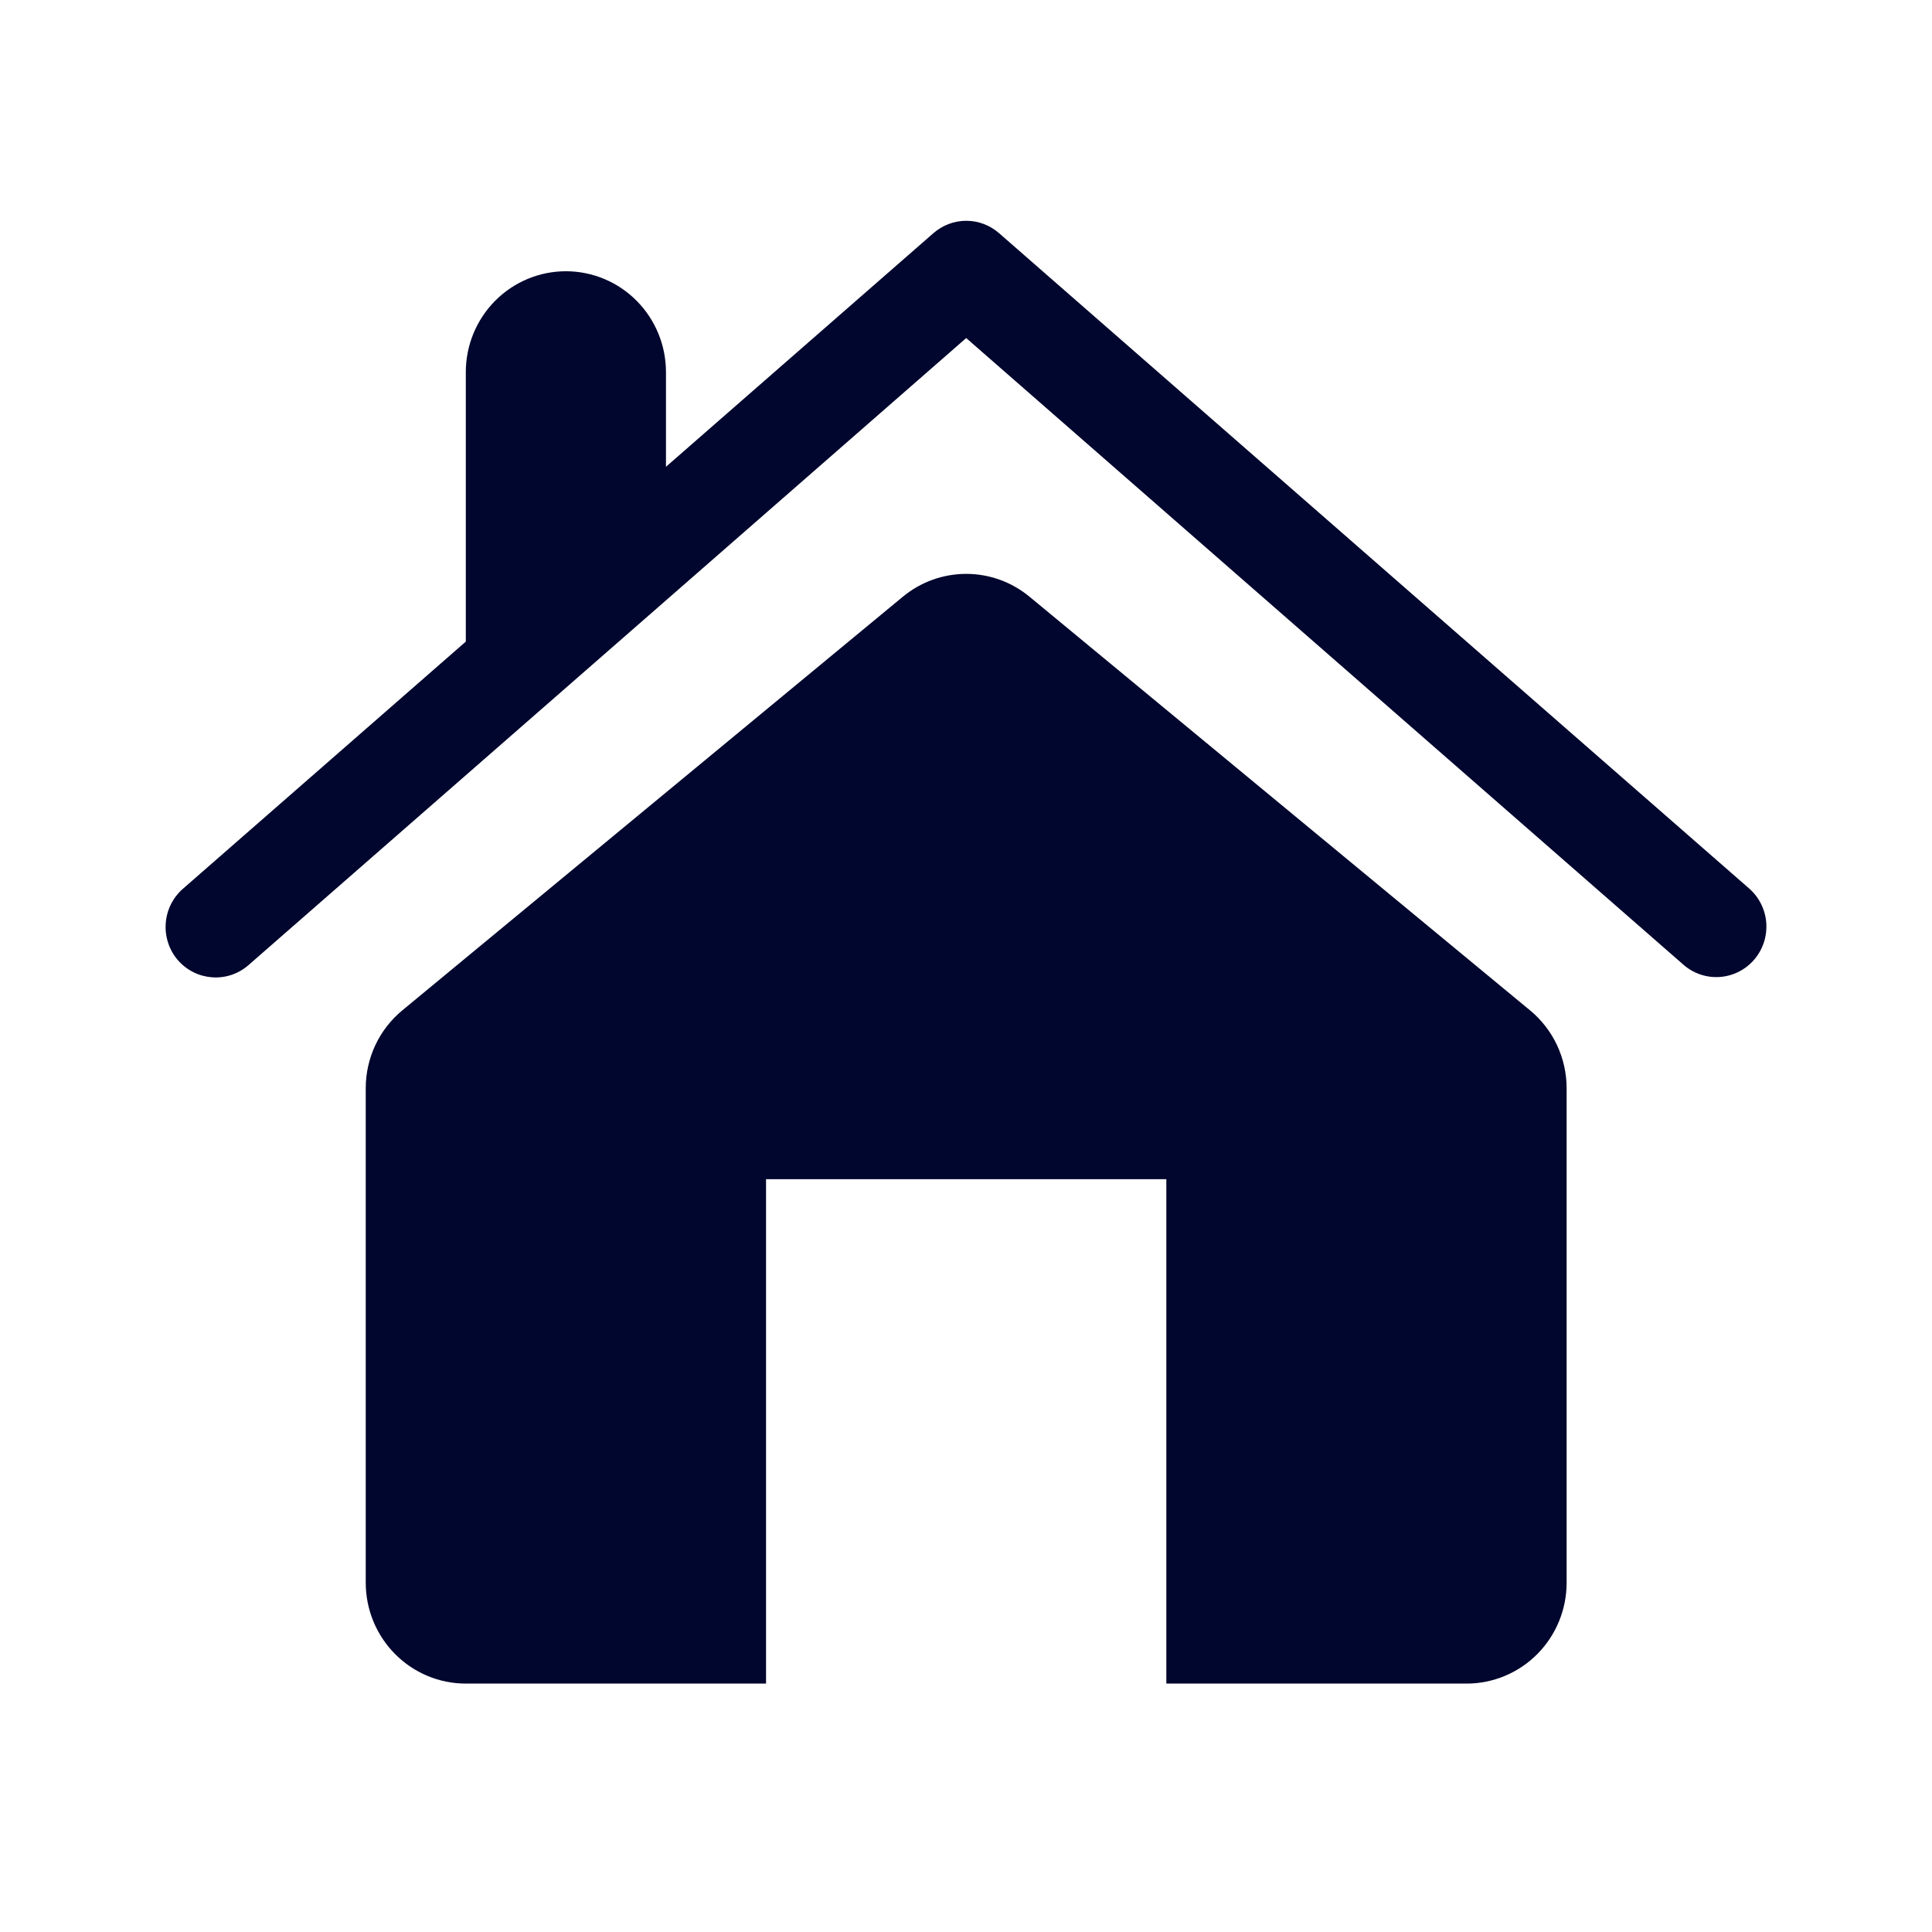 <?xml version="1.0" encoding="UTF-8"?> <svg xmlns="http://www.w3.org/2000/svg" width="78" height="78" viewBox="0 0 78 78" fill="none"> <path d="M10.031 38.965L39.008 13.648L67.984 38.965C68.39 39.312 68.915 39.483 69.446 39.442C69.977 39.401 70.47 39.151 70.819 38.746C71.168 38.341 71.344 37.813 71.31 37.277C71.275 36.742 71.033 36.242 70.635 35.886L40.333 9.412C39.965 9.091 39.496 8.914 39.01 8.914C38.523 8.914 38.054 9.091 37.686 9.412L26.887 18.845V15.024C26.887 13.944 26.461 12.908 25.703 12.144C24.946 11.381 23.918 10.951 22.847 10.951C21.775 10.951 20.747 11.381 19.99 12.144C19.232 12.908 18.806 13.944 18.806 15.024V25.903L7.381 35.886C6.977 36.24 6.728 36.742 6.691 37.281C6.653 37.82 6.828 38.352 7.179 38.761C7.914 39.608 9.187 39.702 10.031 38.965ZM30.927 47.607H47.088V67.971H59.209C60.28 67.971 61.308 67.542 62.066 66.778C62.823 66.015 63.249 64.979 63.249 63.899V43.938C63.249 42.716 62.708 41.563 61.77 40.789L41.569 24.095C40.847 23.496 39.942 23.169 39.008 23.169C38.073 23.169 37.168 23.496 36.446 24.095L16.245 40.789C15.782 41.17 15.409 41.651 15.153 42.195C14.898 42.74 14.765 43.335 14.766 43.938V63.899C14.766 64.979 15.192 66.015 15.95 66.778C16.707 67.542 17.735 67.971 18.806 67.971H30.927V47.607Z" fill="#00062D"></path> </svg> 